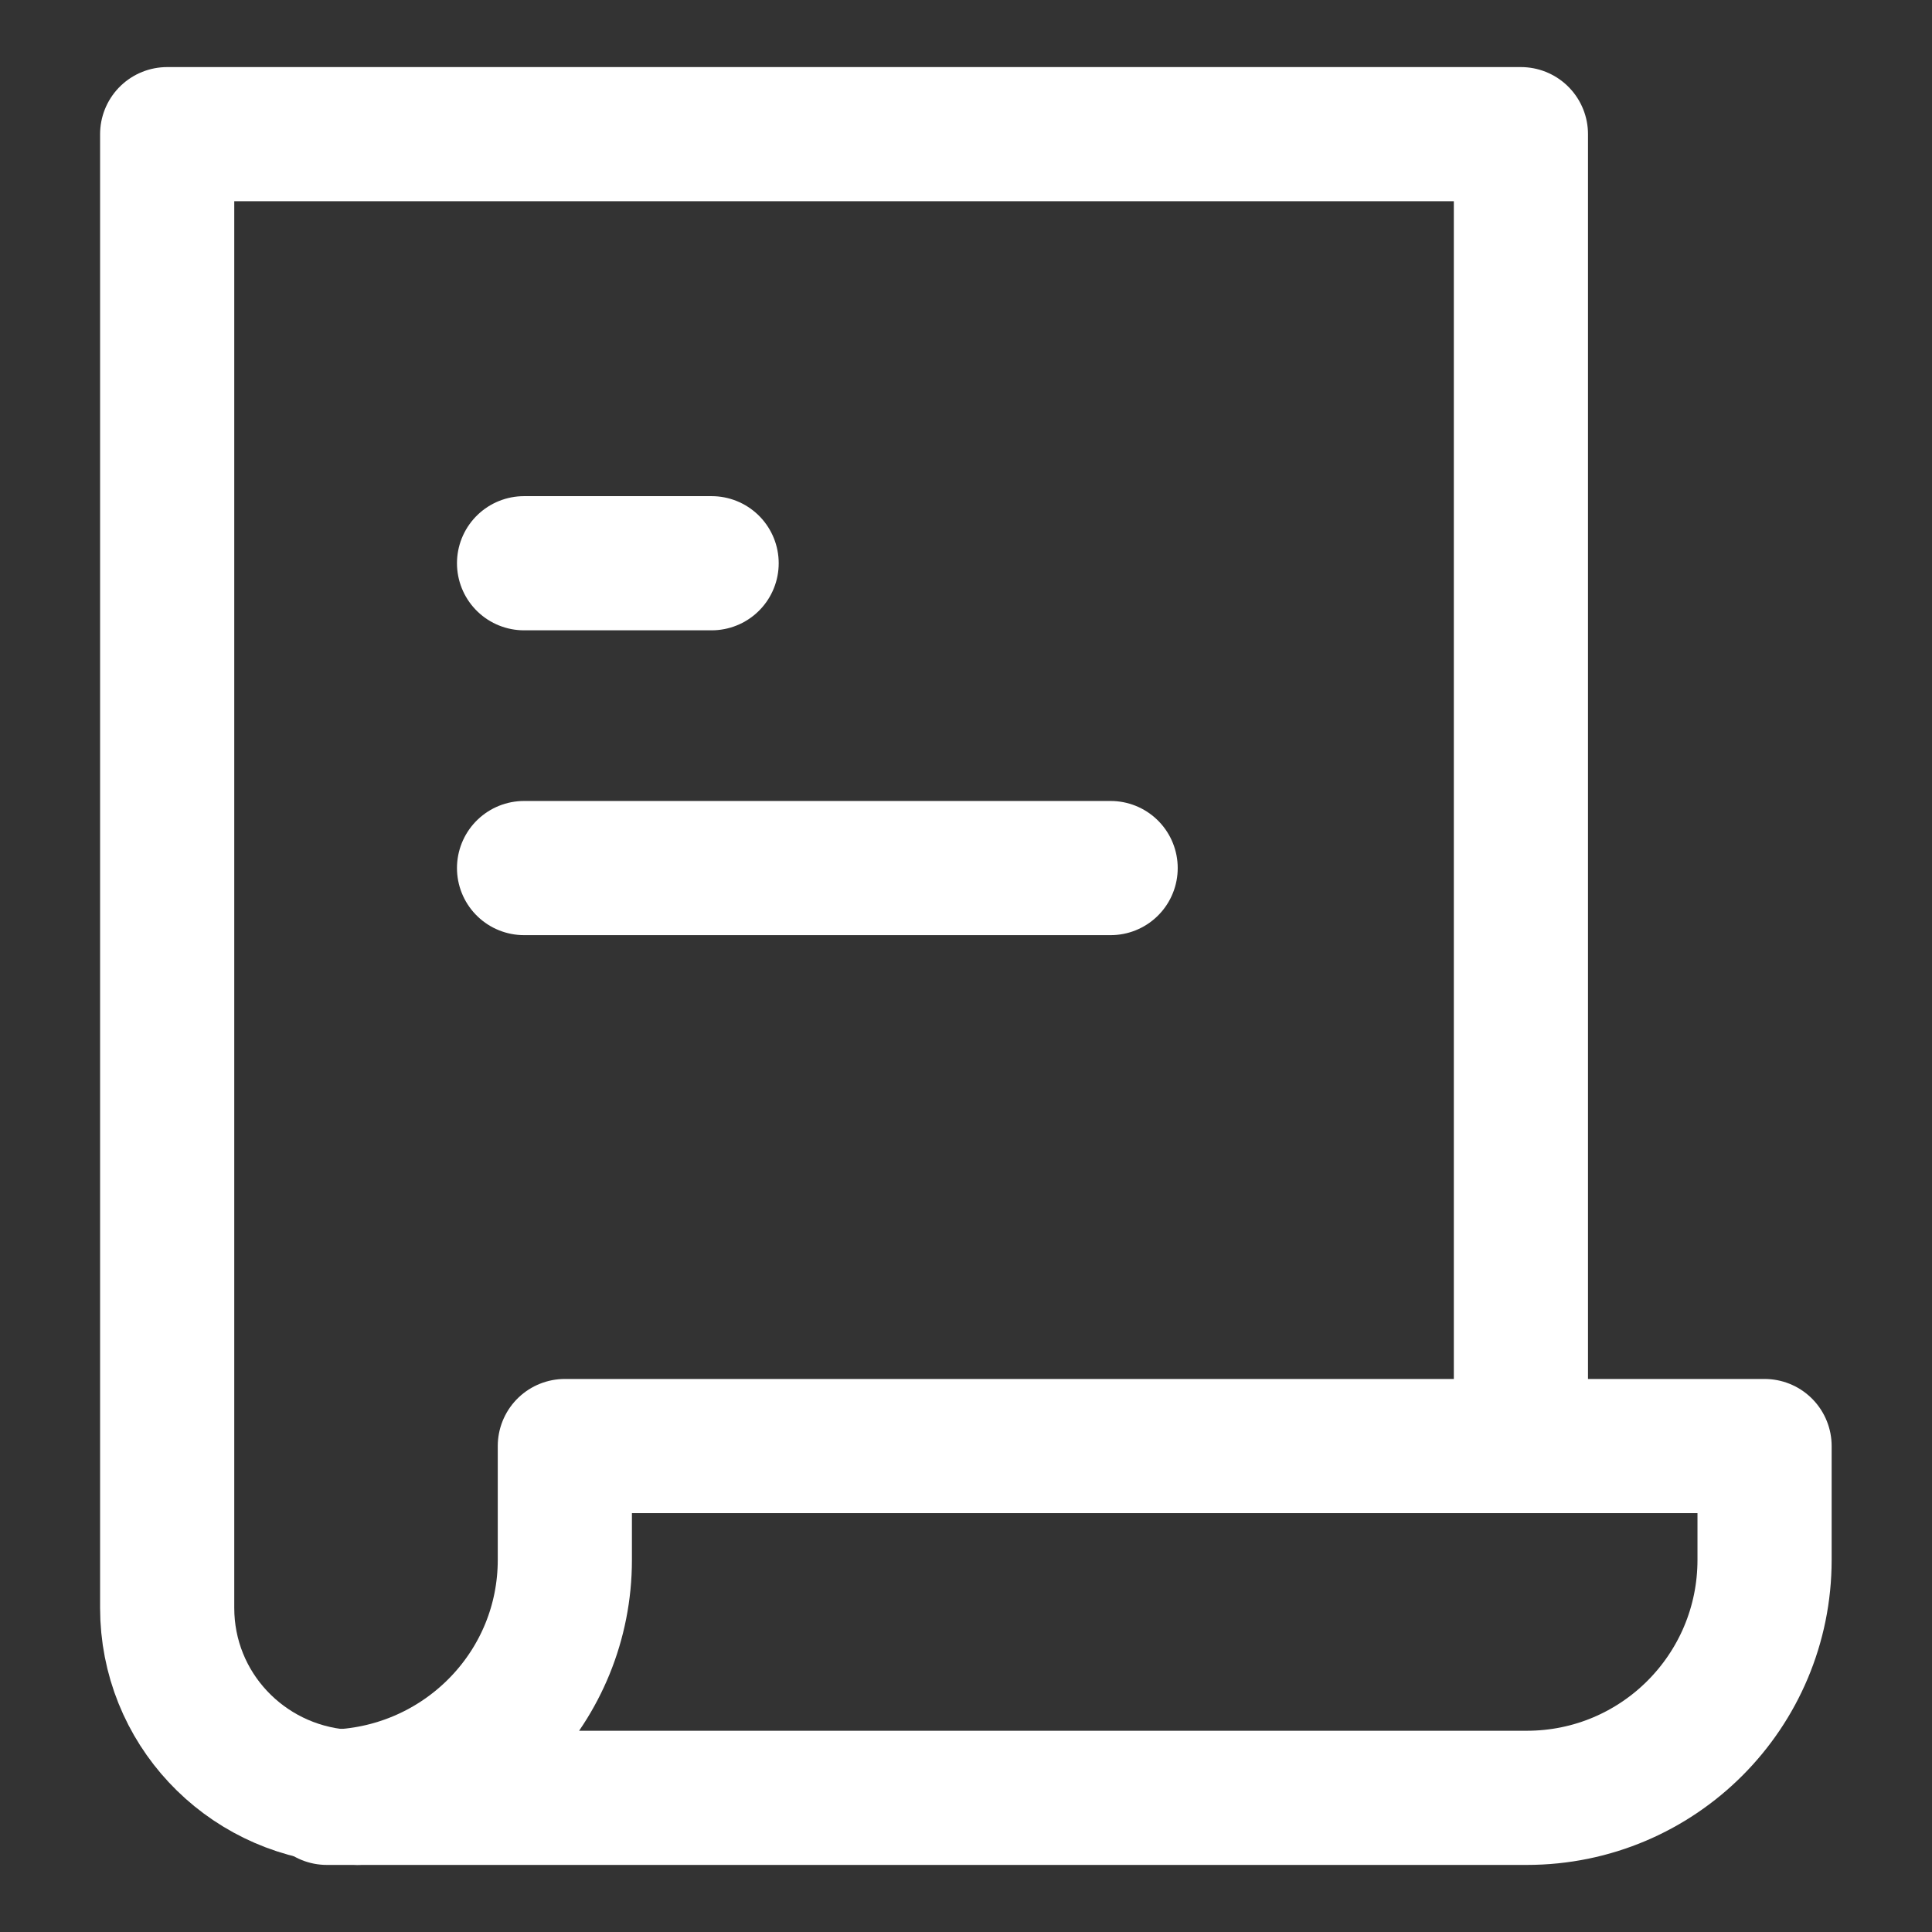 <?xml version="1.0" encoding="UTF-8"?><svg id="_이어_1" xmlns="http://www.w3.org/2000/svg" viewBox="0 0 72 72"><rect x="0" y="0" width="72" height="72" fill="#333333" stroke="none"/><defs><style>.cls-1,.cls-2{fill:none;}.cls-2{stroke:#fff;stroke-linecap:round;stroke-linejoin:round;stroke-width:5px;}</style></defs><rect class="cls-1" width="72" height="72"/><g><g><path class="cls-2" d="M21.05,53.89v4.24c0,4.7-3.68,8.51-8.31,8.81,.19,.02,.37,.06,.56,.06H56.9c4.9,0,8.86-3.97,8.86-8.87v-4.24H21.05Z"/><path class="cls-2" d="M56.68,53.89V5H6.23V59.92c0,3.72,2.87,6.73,6.51,7.03"/><path class="cls-2" d="M12.18,67h1.13c-.19,0-.38-.04-.56-.06-.19,.01-.37,.06-.56,.06Z"/></g><line class="cls-2" x1="19.53" y1="20.99" x2="26.52" y2="20.99"/><line class="cls-2" x1="19.53" y1="32.35" x2="41.39" y2="32.35"/></g></svg>
